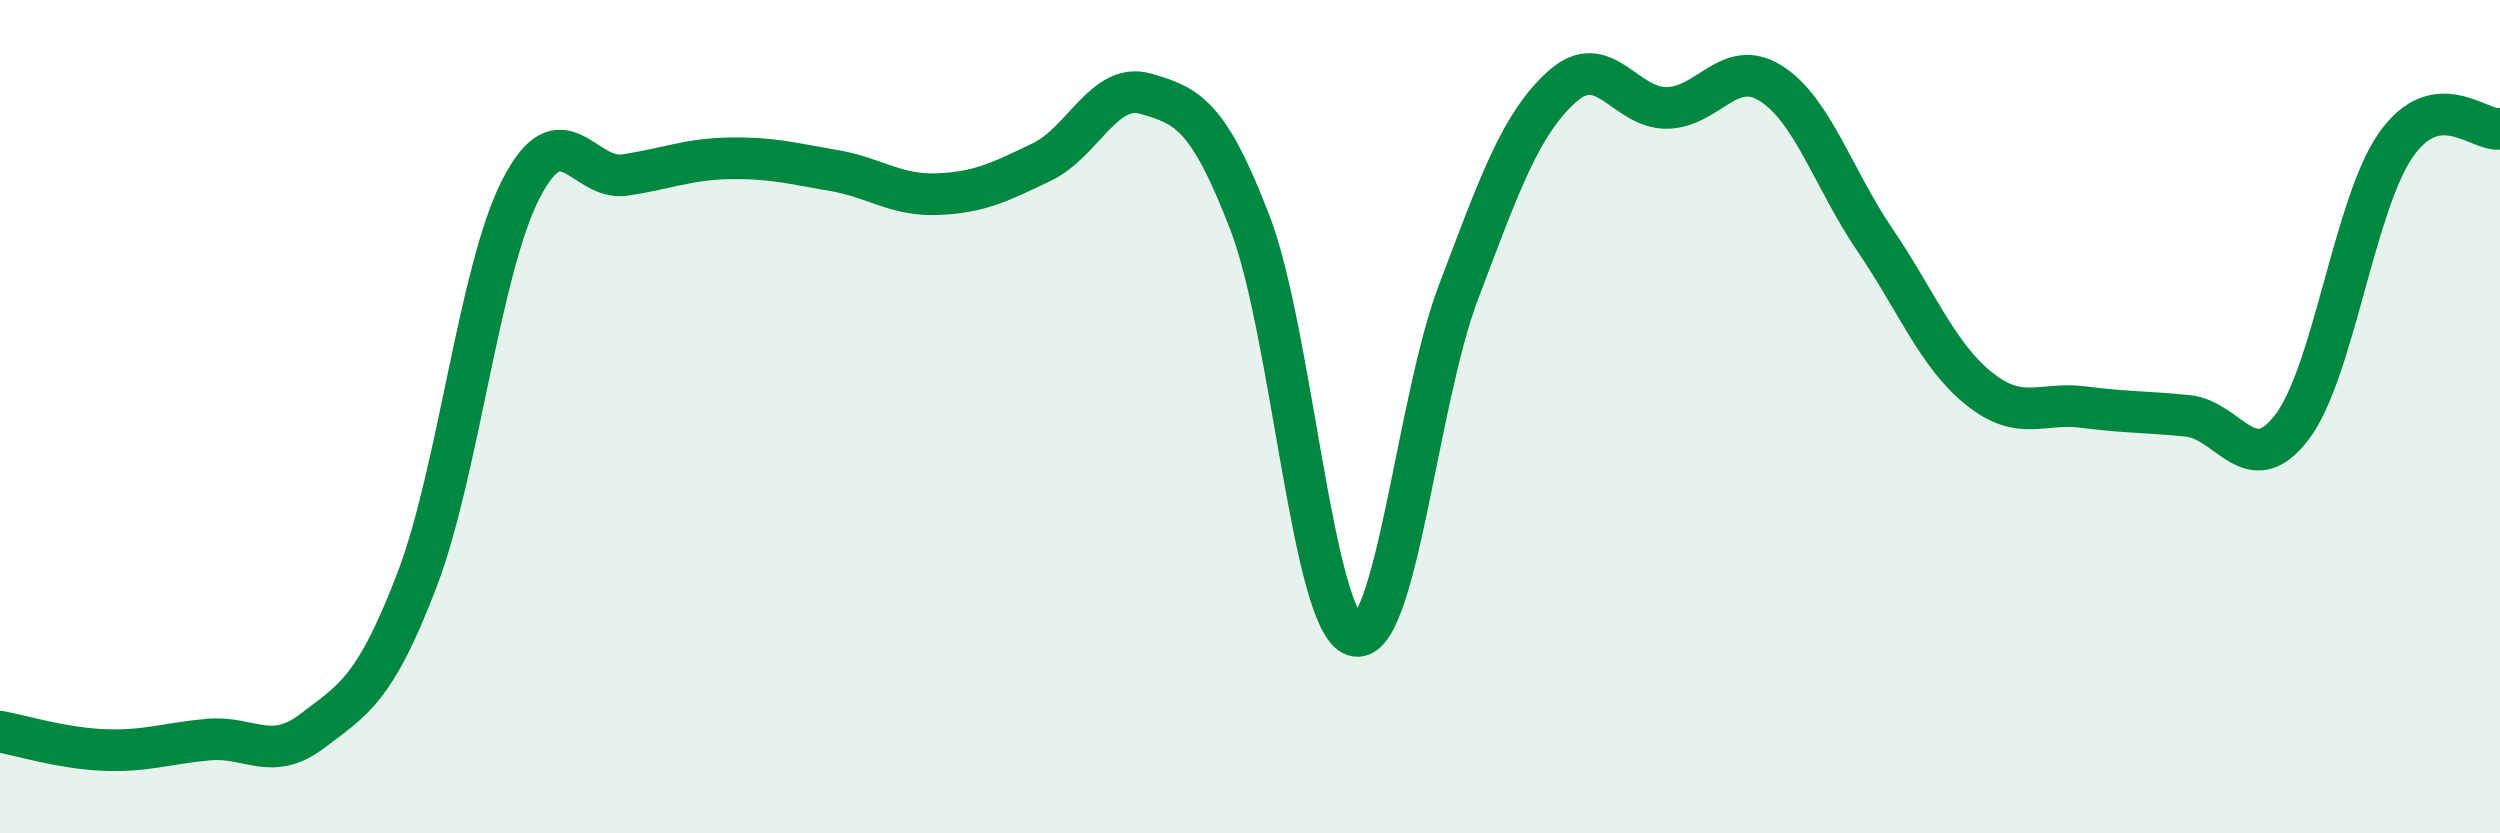 
    <svg width="60" height="20" viewBox="0 0 60 20" xmlns="http://www.w3.org/2000/svg">
      <path
        d="M 0,17.56 C 0.5,17.65 1.5,17.96 2.5,18 C 3.5,18.04 4,17.84 5,17.75 C 6,17.66 6.5,18.3 7.5,17.54 C 8.5,16.78 9,16.54 10,13.94 C 11,11.34 11.5,6.49 12.5,4.54 C 13.5,2.59 14,4.35 15,4.2 C 16,4.05 16.5,3.82 17.5,3.8 C 18.5,3.78 19,3.92 20,4.09 C 21,4.26 21.5,4.7 22.5,4.66 C 23.5,4.62 24,4.37 25,3.89 C 26,3.41 26.5,1.96 27.5,2.25 C 28.5,2.54 29,2.75 30,5.35 C 31,7.95 31.5,14.92 32.5,15.25 C 33.5,15.58 34,9.66 35,7.02 C 36,4.38 36.5,2.96 37.5,2.07 C 38.5,1.18 39,2.6 40,2.59 C 41,2.58 41.5,1.37 42.5,2 C 43.5,2.63 44,4.29 45,5.76 C 46,7.23 46.5,8.53 47.5,9.33 C 48.5,10.13 49,9.64 50,9.77 C 51,9.9 51.5,9.88 52.5,9.98 C 53.5,10.08 54,11.56 55,10.26 C 56,8.96 56.5,4.91 57.5,3.48 C 58.5,2.05 59.5,3.17 60,3.09L60 20L0 20Z"
        fill="#008740"
        opacity="0.1"
        stroke-linecap="round"
        stroke-linejoin="round"
      />
      <path
        d="M 0,17.56 C 0.5,17.65 1.5,17.96 2.5,18 C 3.5,18.04 4,17.84 5,17.75 C 6,17.66 6.5,18.3 7.5,17.54 C 8.5,16.78 9,16.54 10,13.94 C 11,11.34 11.5,6.49 12.5,4.54 C 13.5,2.59 14,4.35 15,4.2 C 16,4.05 16.5,3.82 17.5,3.8 C 18.5,3.78 19,3.92 20,4.09 C 21,4.26 21.5,4.7 22.5,4.66 C 23.5,4.62 24,4.37 25,3.89 C 26,3.41 26.5,1.96 27.5,2.25 C 28.5,2.54 29,2.75 30,5.35 C 31,7.95 31.5,14.92 32.5,15.25 C 33.5,15.58 34,9.66 35,7.02 C 36,4.38 36.5,2.96 37.5,2.07 C 38.5,1.18 39,2.6 40,2.59 C 41,2.58 41.5,1.37 42.5,2 C 43.5,2.63 44,4.29 45,5.76 C 46,7.23 46.5,8.53 47.5,9.33 C 48.5,10.13 49,9.64 50,9.77 C 51,9.9 51.5,9.88 52.5,9.98 C 53.5,10.08 54,11.56 55,10.26 C 56,8.96 56.5,4.91 57.5,3.48 C 58.5,2.05 59.5,3.17 60,3.09"
        stroke="#008740"
        stroke-width="1"
        fill="none"
        stroke-linecap="round"
        stroke-linejoin="round"
      />
    </svg>
  
